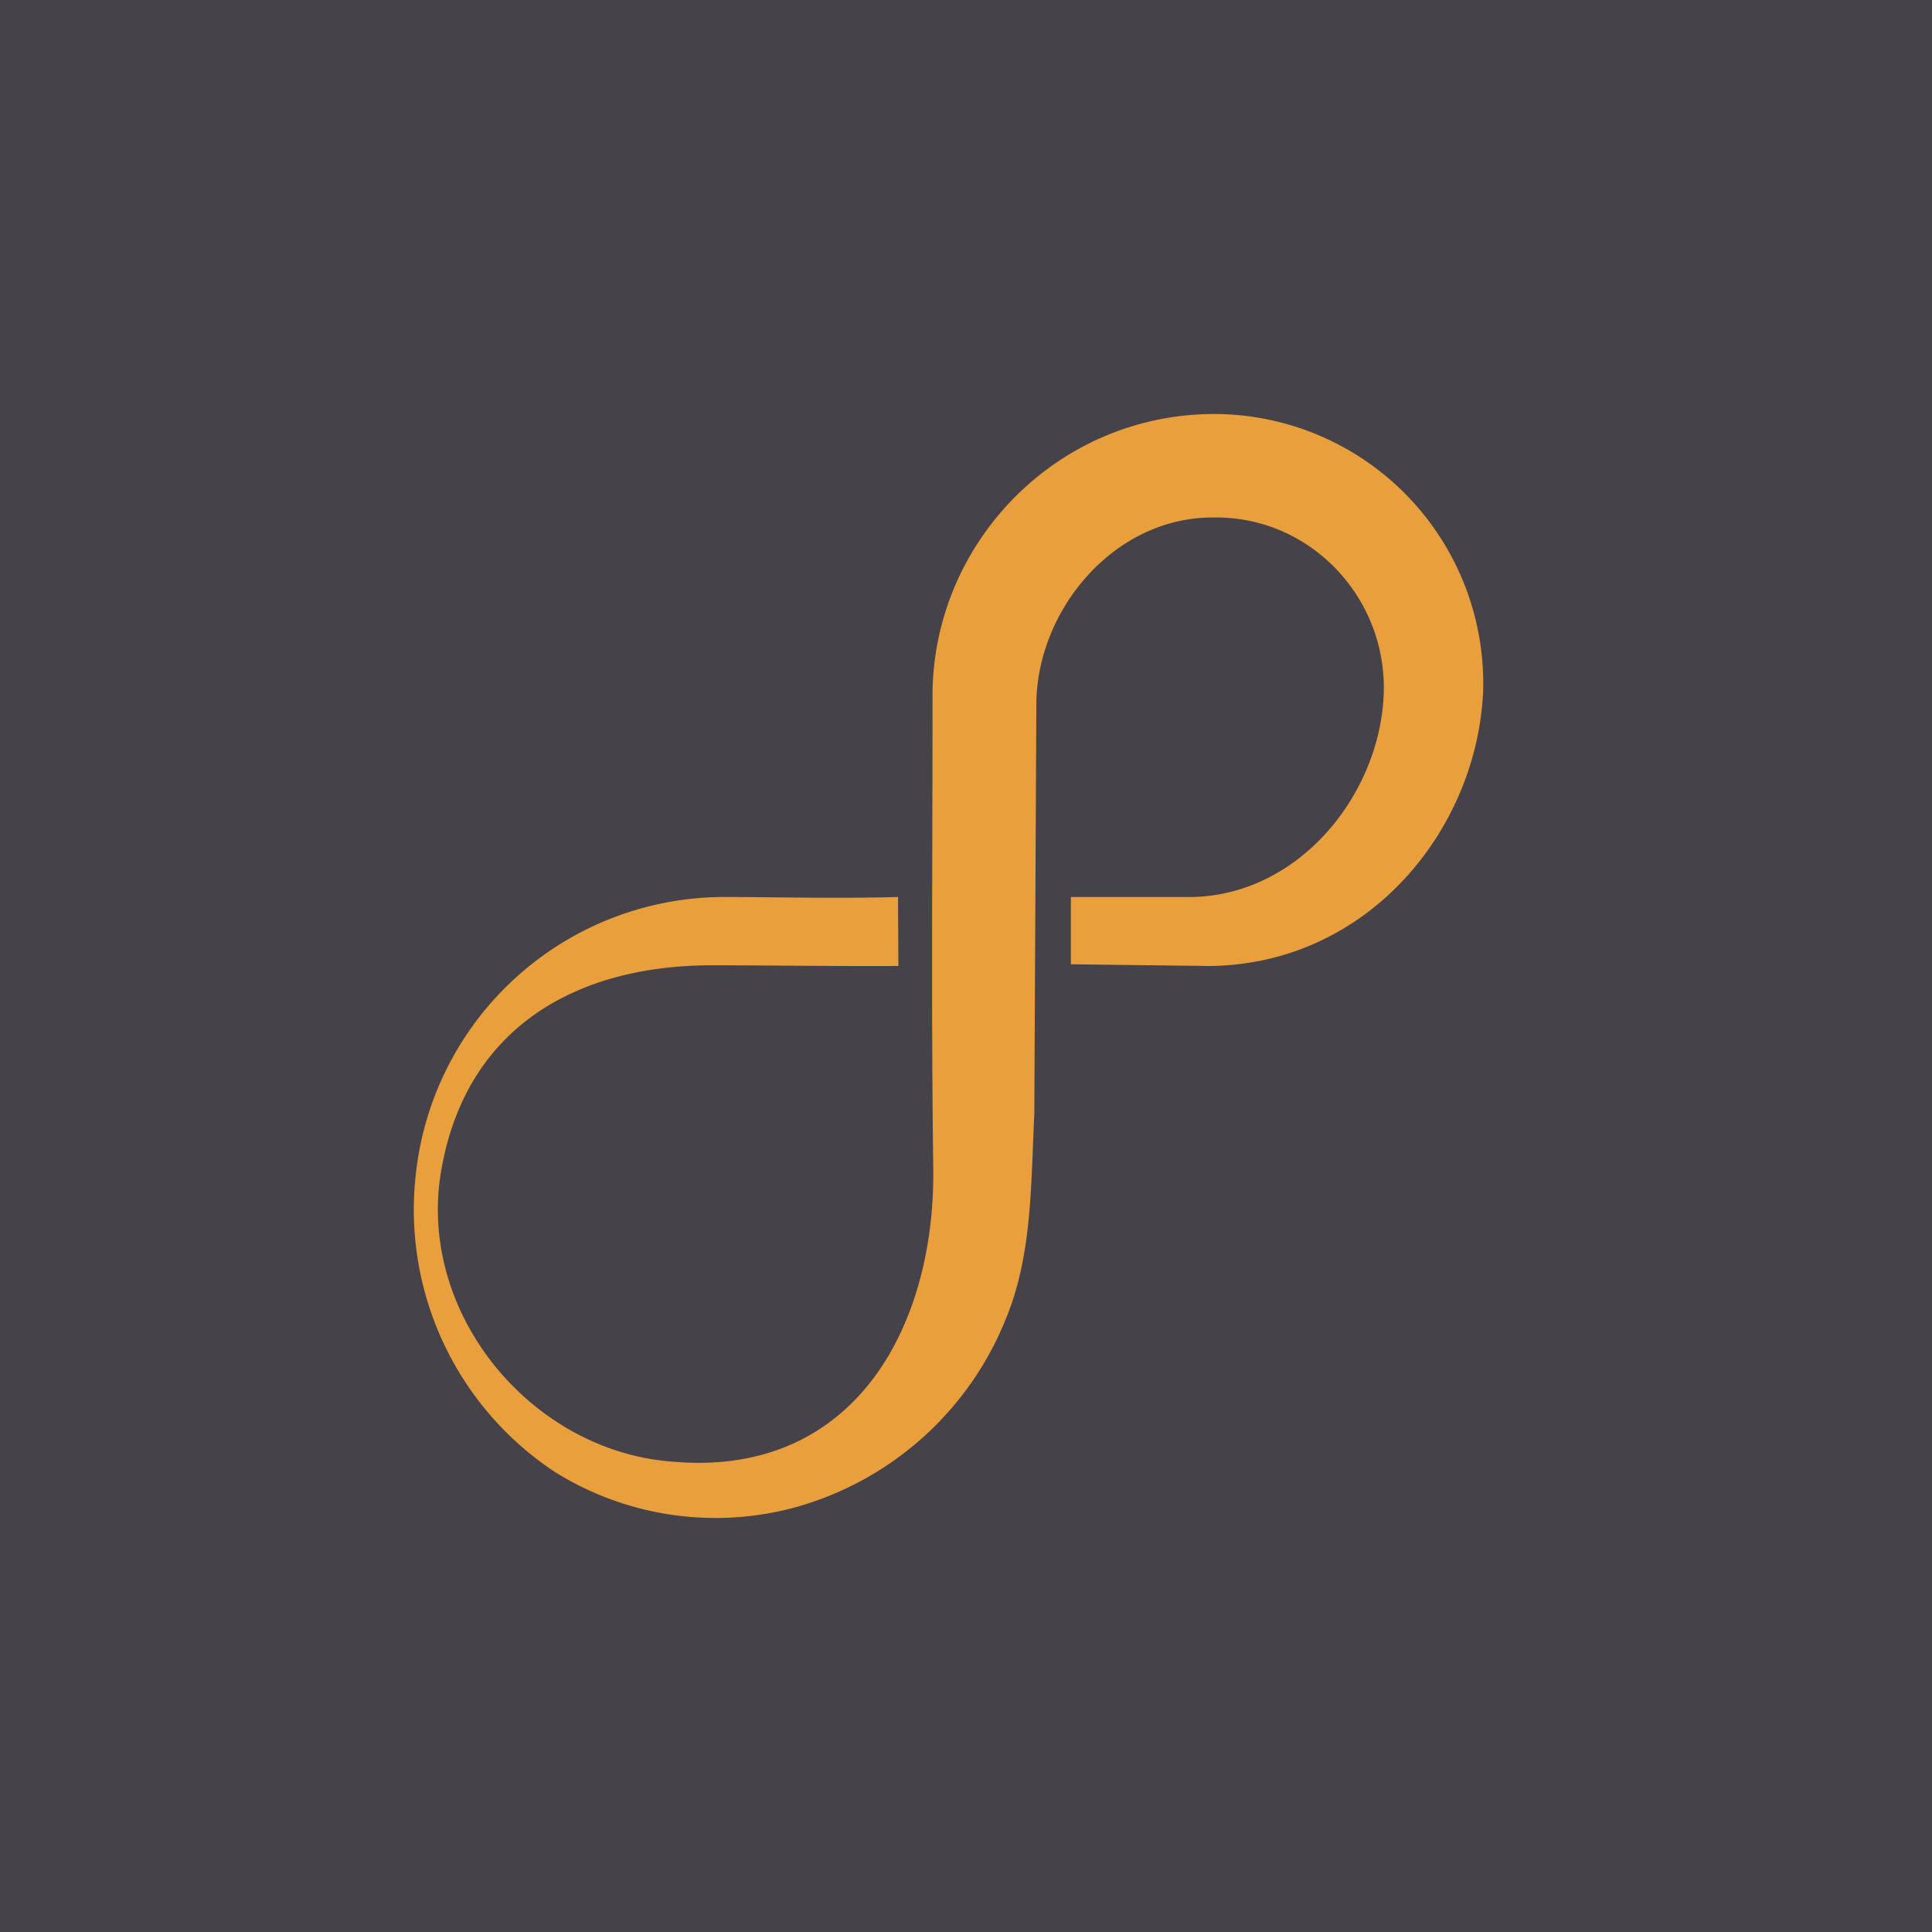 <svg xmlns="http://www.w3.org/2000/svg" width="56" height="56"><path fill="#45424A" d="M0 0h56v56H0z"/><path d="M35.2 12c-4.6 0-8.24 3.8-8.17 8.3 0 4.5-.04 9 .02 13.5.08 4.6-2.25 9.01-7.51 8.57-4.06-.27-7.37-4.18-6.78-8.26.64-4.22 3.82-6.12 7.84-6.13 1.81 0 3.62.03 5.44.02l-.01-2c-1.81.05-3.59 0-5.01 0a9 9 0 00-8.97 8.06 9.11 9.11 0 004.04 8.61 8.8 8.8 0 007 1.01 9.24 9.24 0 006.06-5.44c.78-1.87.73-3.97.83-5.95l.06-11.99c.08-2.72 2.31-5.31 5.12-5.3 2.79-.05 5 2.28 4.95 5.02-.06 2.93-2.4 5.92-5.56 5.98h-3.51v1.95l4.01.05c4.59-.04 7.77-3.94 7.94-7.98A7.81 7.81 0 0035.2 12z" fill="#E99F3C"/></svg>